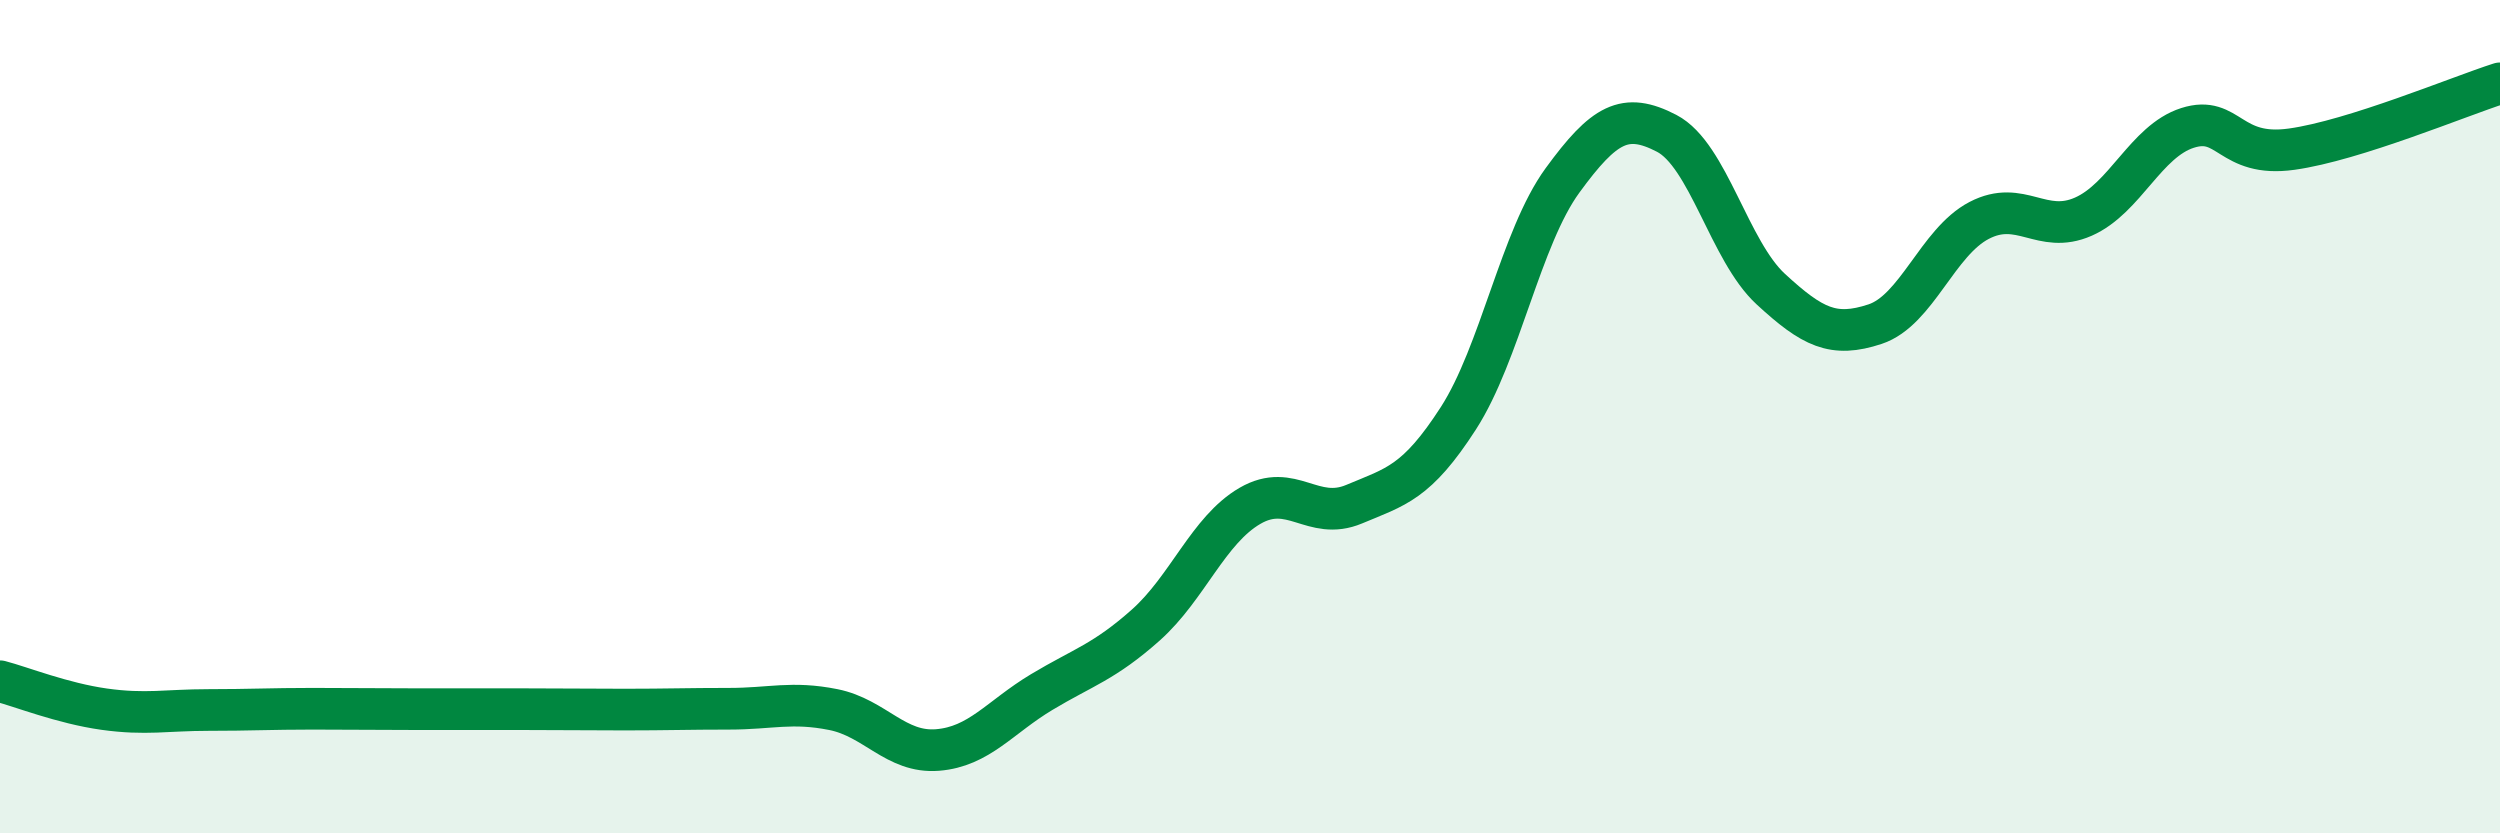 
    <svg width="60" height="20" viewBox="0 0 60 20" xmlns="http://www.w3.org/2000/svg">
      <path
        d="M 0,16.35 C 0.5,16.48 1.5,16.88 2.5,17.02 C 3.5,17.16 4,17.04 5,17.04 C 6,17.04 6.5,17.01 7.5,17.01 C 8.5,17.01 9,17.02 10,17.02 C 11,17.02 11.5,17.02 12.5,17.02 C 13.5,17.02 14,17.03 15,17.03 C 16,17.03 16.5,17.01 17.5,17.01 C 18.5,17.01 19,16.83 20,17.03 C 21,17.23 21.5,18.08 22.5,18 C 23.5,17.92 24,17.21 25,16.61 C 26,16.01 26.5,15.89 27.5,15 C 28.5,14.11 29,12.72 30,12.14 C 31,11.56 31.5,12.52 32.5,12.1 C 33.5,11.68 34,11.59 35,10.04 C 36,8.49 36.5,5.7 37.5,4.33 C 38.5,2.96 39,2.68 40,3.2 C 41,3.72 41.5,6.02 42.5,6.94 C 43.5,7.86 44,8.11 45,7.78 C 46,7.45 46.5,5.81 47.5,5.29 C 48.5,4.77 49,5.64 50,5.2 C 51,4.76 51.5,3.39 52.5,3.07 C 53.5,2.75 53.5,3.79 55,3.58 C 56.5,3.37 59,2.32 60,2L60 20L0 20Z"
        fill="#008740"
        opacity="0.1"
        stroke-linecap="round"
        stroke-linejoin="round"
      />
      <path
        d="M 0,16.35 C 0.5,16.48 1.5,16.88 2.5,17.02 C 3.5,17.16 4,17.04 5,17.04 C 6,17.04 6.5,17.01 7.5,17.01 C 8.5,17.01 9,17.02 10,17.02 C 11,17.02 11.5,17.02 12.5,17.02 C 13.5,17.02 14,17.03 15,17.03 C 16,17.03 16.5,17.01 17.5,17.01 C 18.5,17.01 19,16.83 20,17.03 C 21,17.23 21.5,18.08 22.5,18 C 23.5,17.92 24,17.21 25,16.61 C 26,16.01 26.5,15.89 27.5,15 C 28.5,14.11 29,12.72 30,12.14 C 31,11.56 31.5,12.52 32.5,12.1 C 33.5,11.68 34,11.59 35,10.04 C 36,8.49 36.5,5.7 37.5,4.33 C 38.5,2.96 39,2.68 40,3.2 C 41,3.72 41.5,6.02 42.5,6.94 C 43.5,7.86 44,8.11 45,7.78 C 46,7.45 46.5,5.81 47.5,5.29 C 48.5,4.77 49,5.64 50,5.2 C 51,4.76 51.5,3.39 52.5,3.07 C 53.5,2.75 53.5,3.79 55,3.58 C 56.5,3.37 59,2.32 60,2"
        stroke="#008740"
        stroke-width="1"
        fill="none"
        stroke-linecap="round"
        stroke-linejoin="round"
      />
    </svg>
  